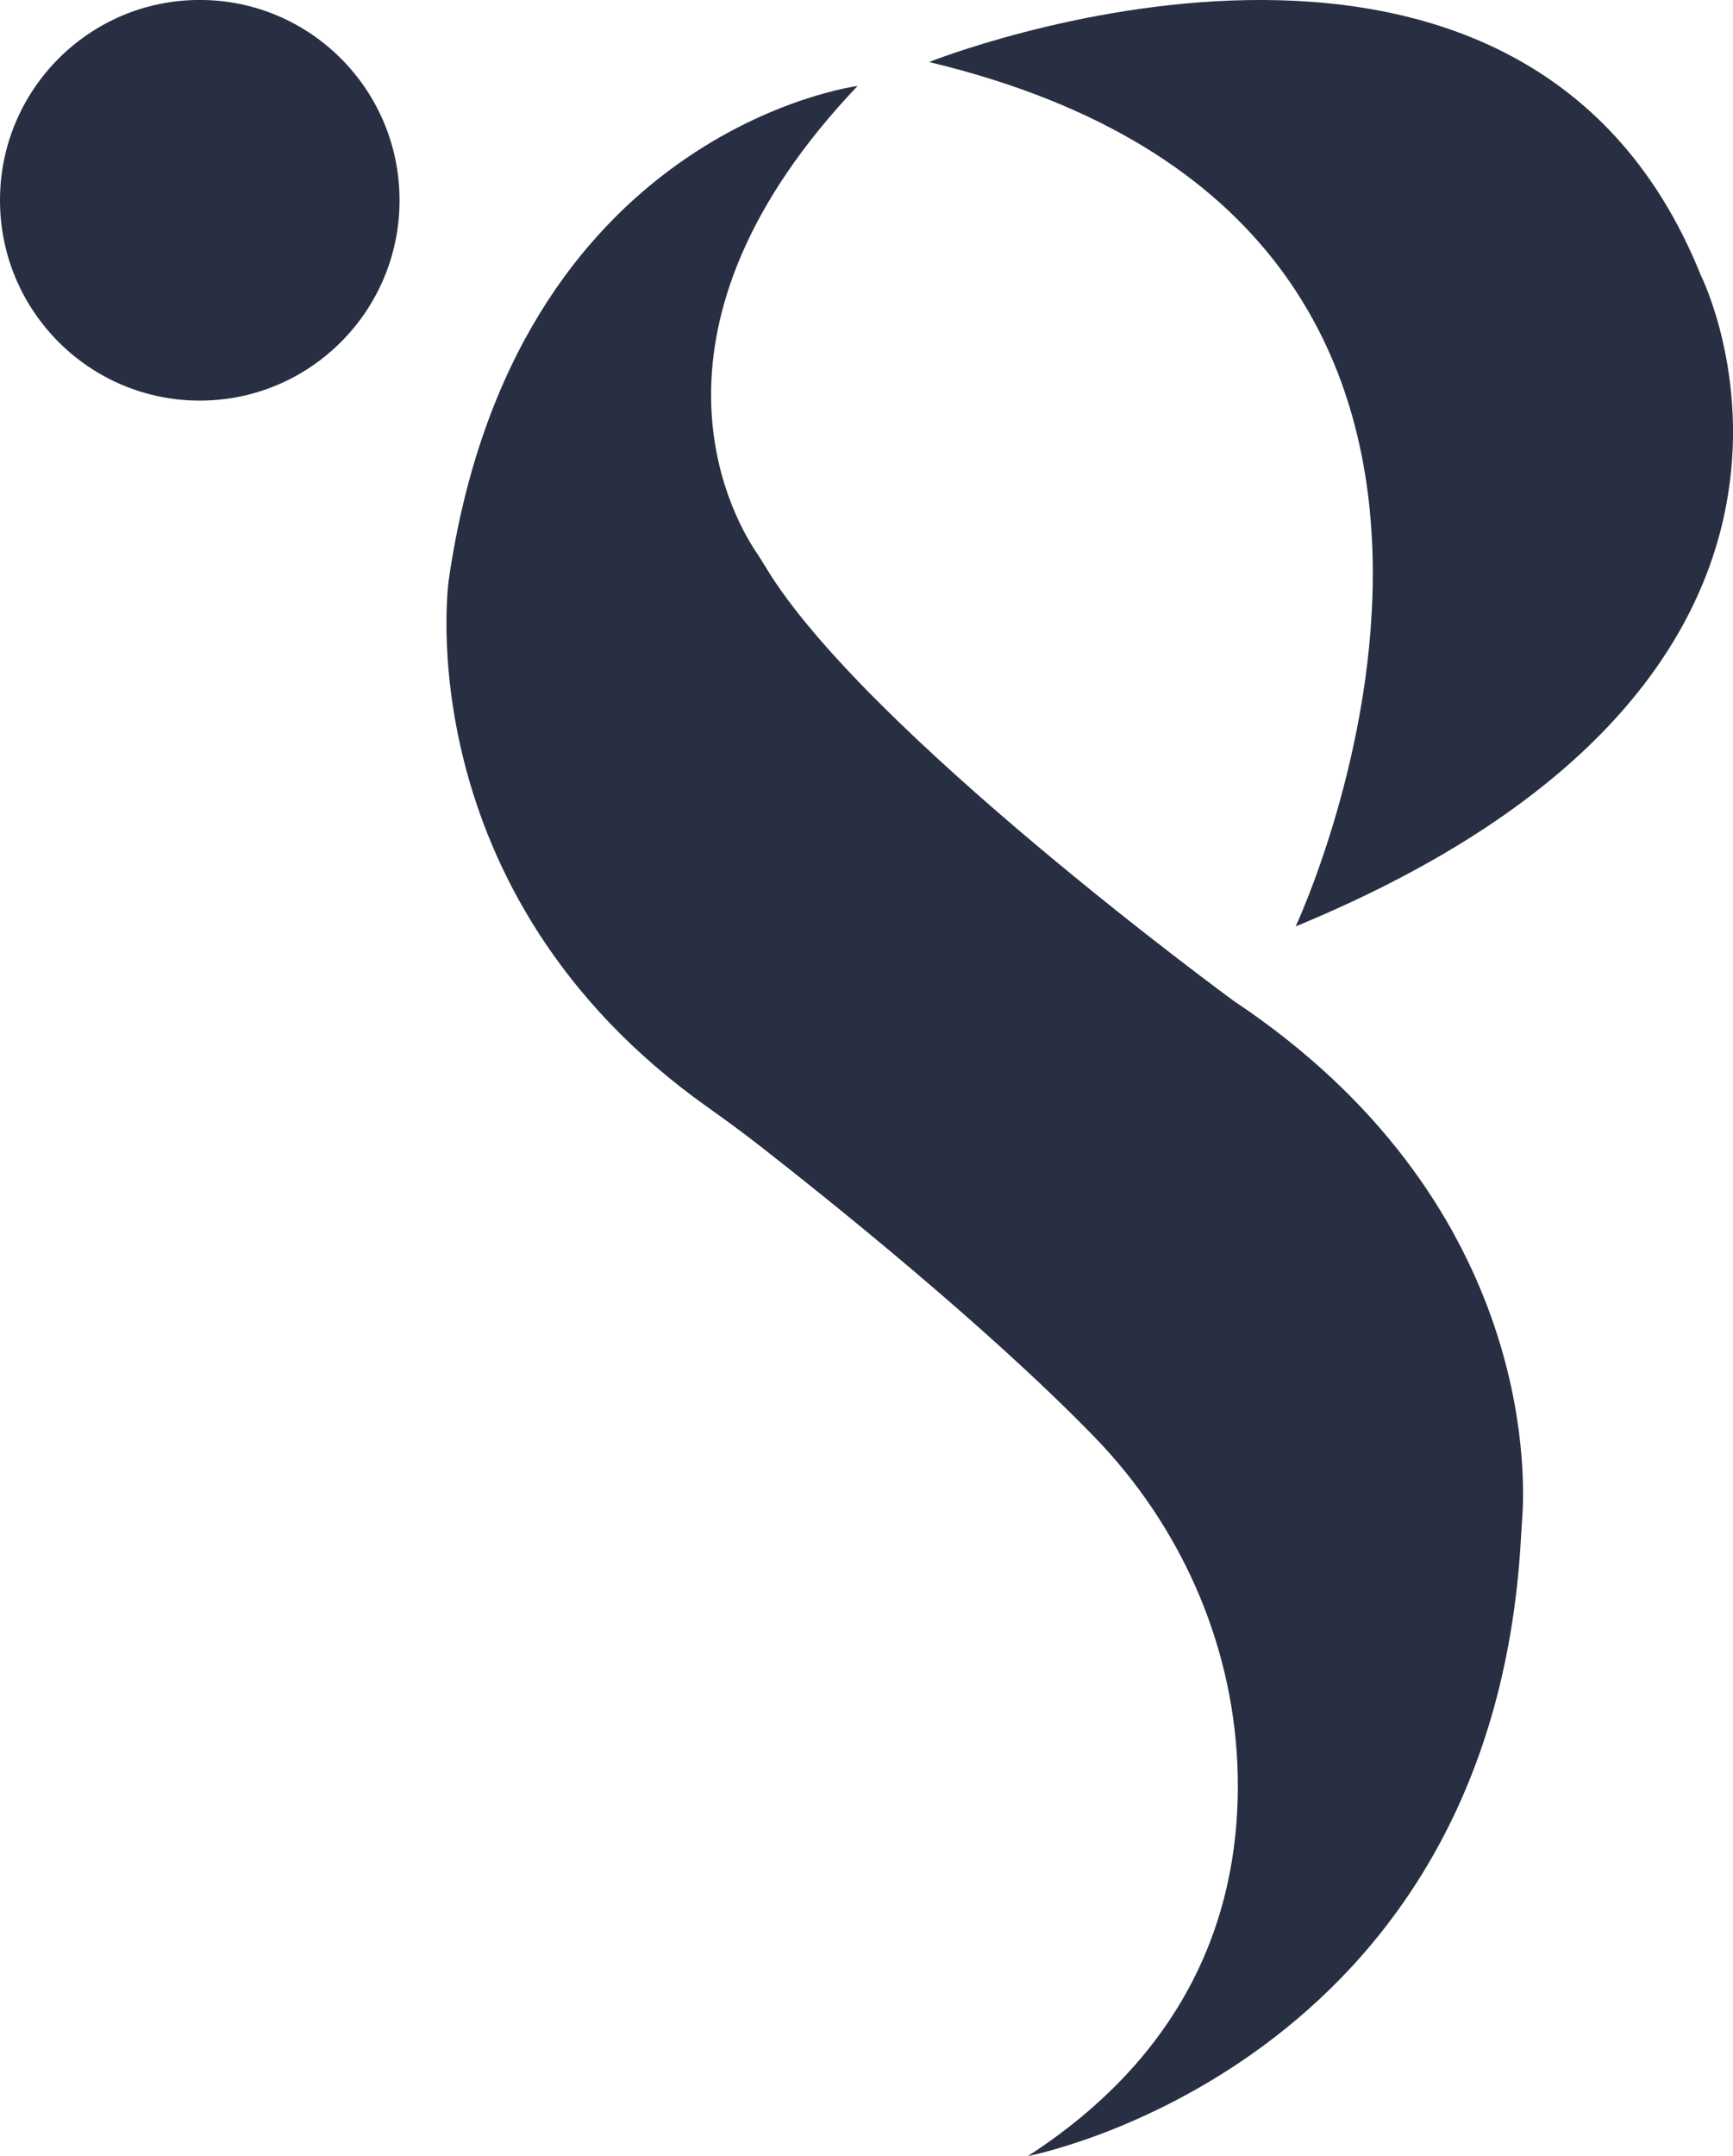 <svg width="74" height="92" viewBox="0 0 74 92" fill="none" xmlns="http://www.w3.org/2000/svg">
<g clip-path="url(#clip0_39_1966)">
<path d="M8.53 17.094C13.242 17.094 17.061 13.267 17.061 8.546C17.061 3.825 13.242 -0.002 8.53 -0.002C3.819 -0.002 0 3.825 0 8.546C0 13.267 3.819 17.094 8.53 17.094Z" fill="#282F42"/>
<path d="M36.617 3.669C36.617 3.669 21.927 5.556 19.16 24.76C19.16 24.76 17.274 38.049 30.188 47.224C30.912 47.74 31.634 48.261 32.336 48.809C35.18 51.023 42.058 56.51 46.712 61.294C50.366 65.051 52.594 69.999 52.834 75.239C53.077 80.567 51.435 87.116 43.892 92C43.892 92 63.706 88.224 64.946 65.62C64.962 65.33 64.98 65.038 65.001 64.749C65.144 62.784 65.404 51.18 52.68 42.709C52.68 42.709 36.907 31.183 32.704 24.214C32.558 23.971 32.406 23.733 32.249 23.496C31.168 21.863 26.847 13.946 36.617 3.67V3.669Z" fill="#282F42"/>
<path d="M39.674 2.647C39.674 2.647 64.921 -7.433 72.625 11.745C72.625 11.745 81.247 28.837 55.326 39.53C55.326 39.53 69.302 9.73 39.674 2.647Z" fill="#282F42"/>
</g>
<defs>
<clipPath id="clip0_39_1966">
<rect width="74" height="92" fill="white"/>
</clipPath>
</defs>
</svg>
